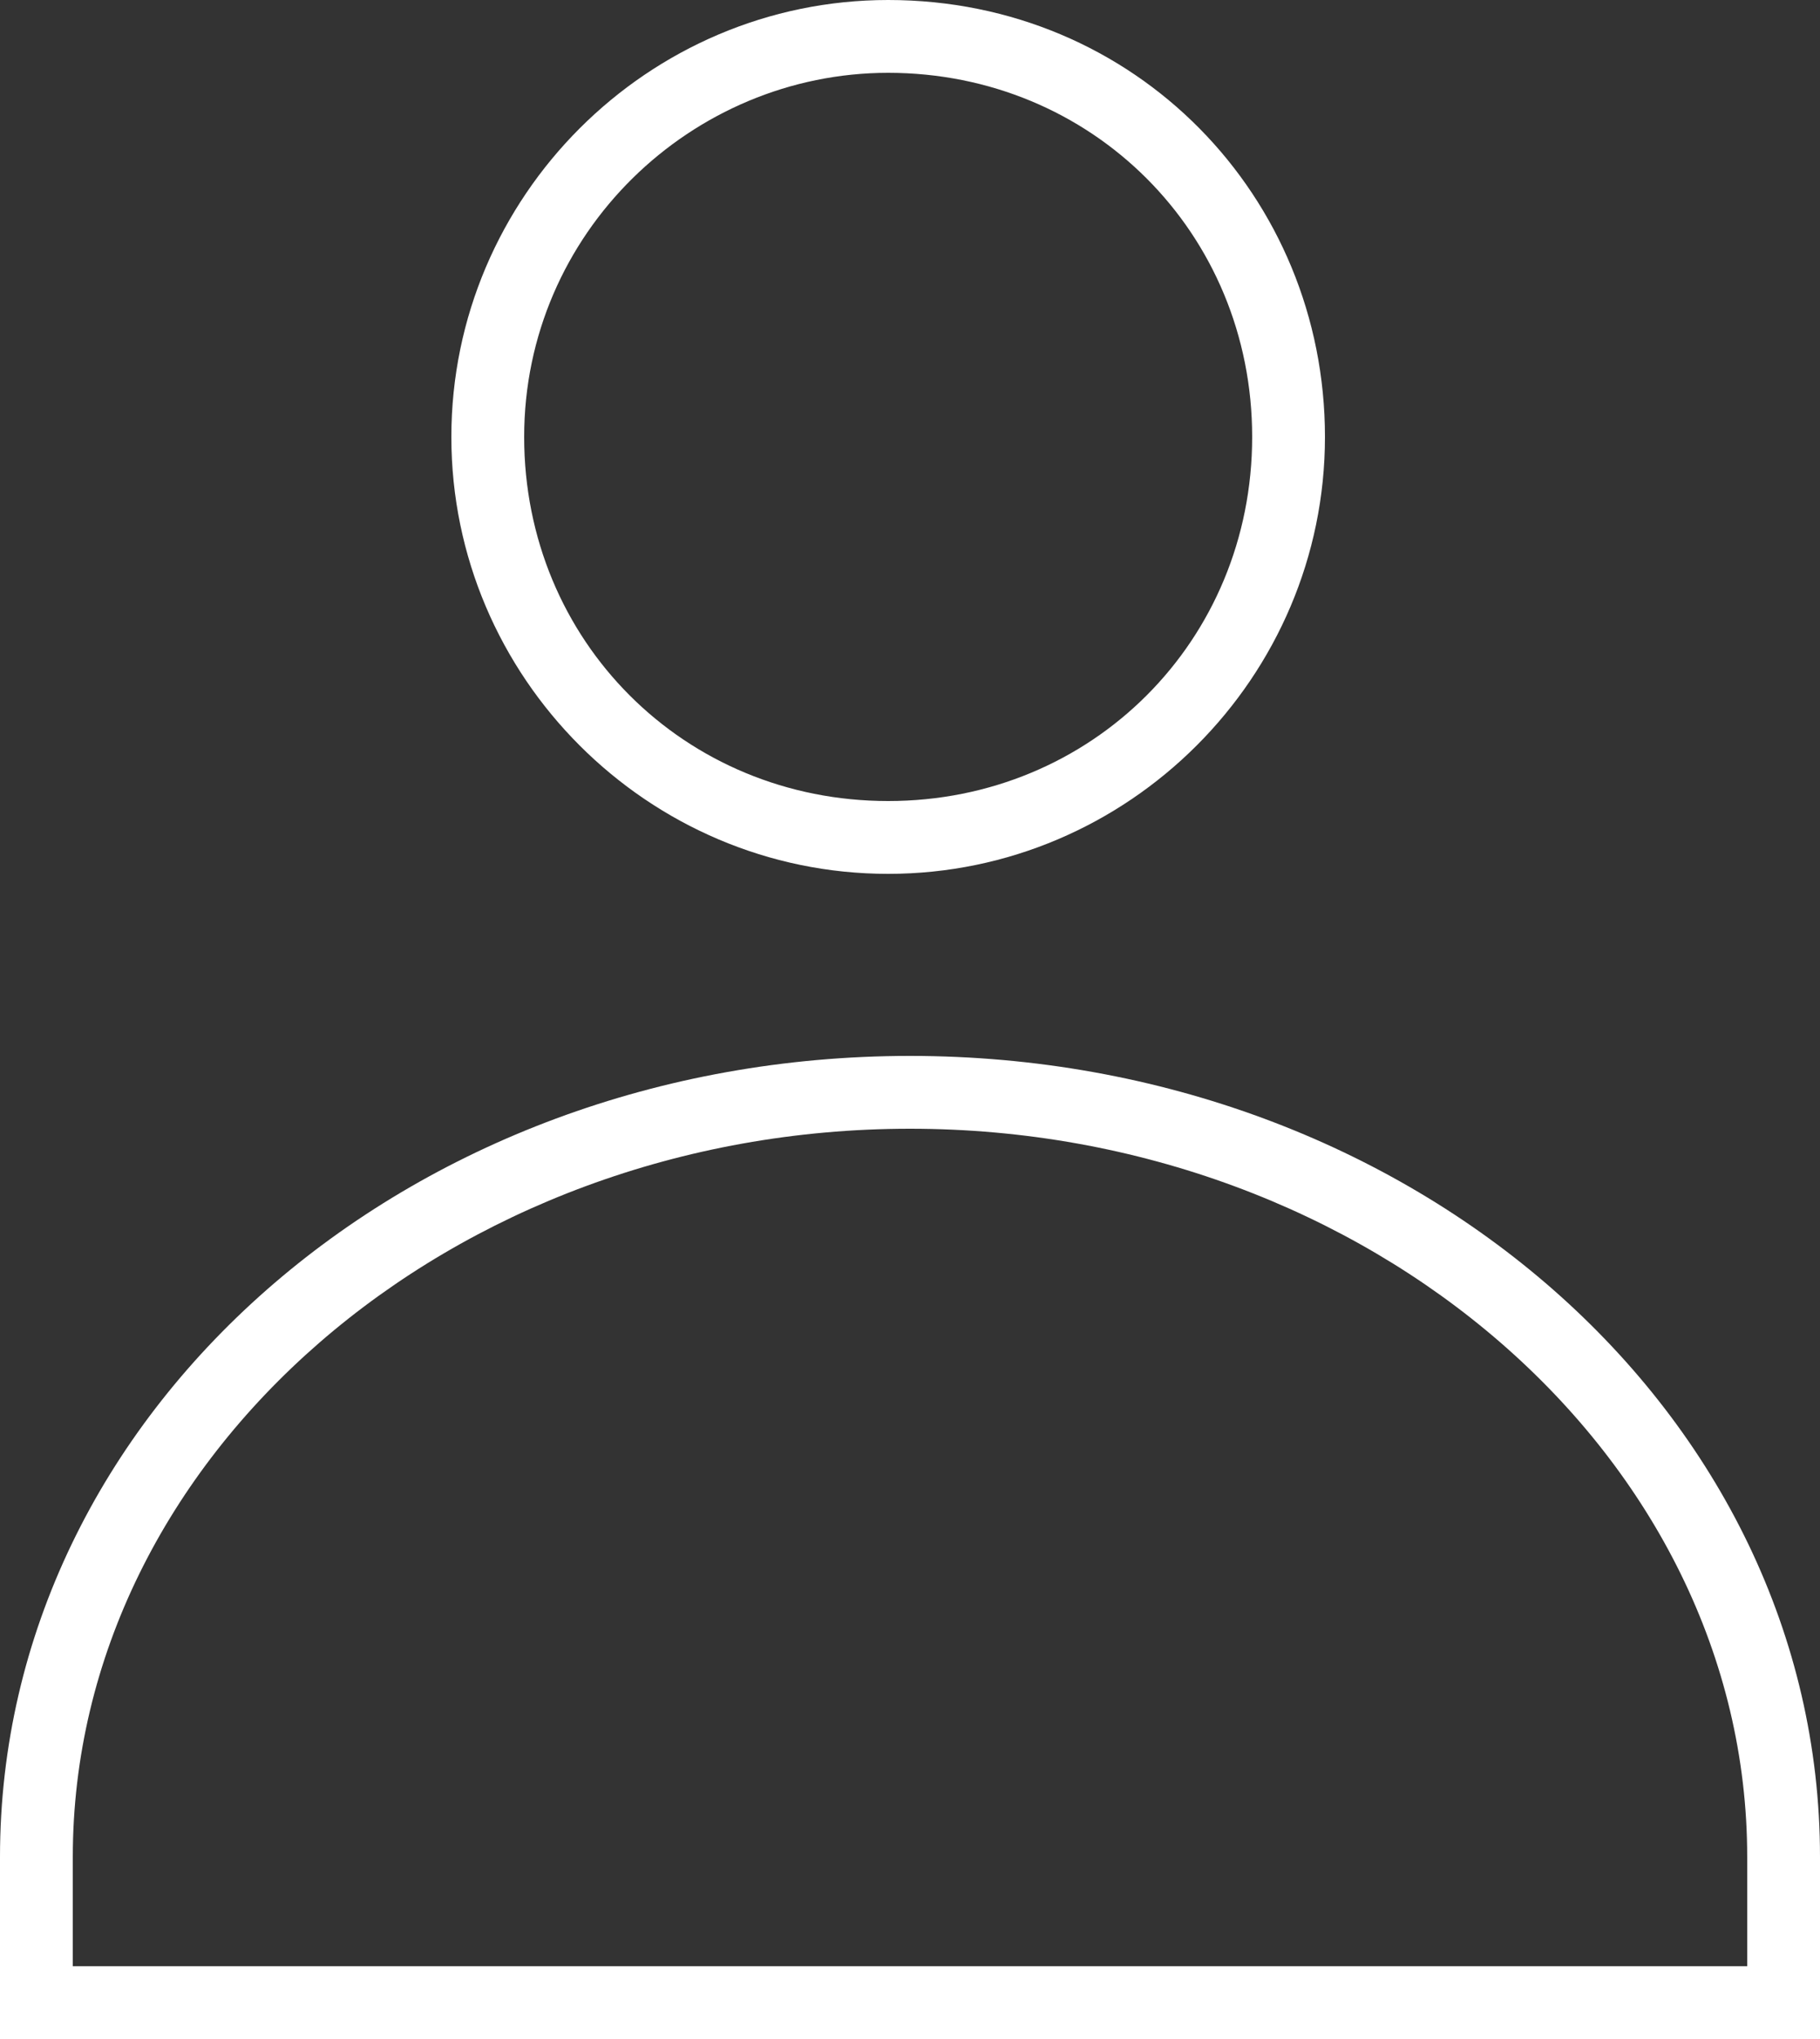 <?xml version="1.0" encoding="utf-8"?>
<!-- Generator: Adobe Illustrator 27.7.0, SVG Export Plug-In . SVG Version: 6.00 Build 0)  -->
<svg version="1.1" id="レイヤー_1" xmlns="http://www.w3.org/2000/svg" xmlns:xlink="http://www.w3.org/1999/xlink" x="0px"
	 y="0px" viewBox="0 0 25 28" style="enable-background:new 0 0 25 28;" xml:space="preserve">
<rect x="0" y="0" width="25" height="28" fill="#333333" stroke="none"/>
<style type="text/css">
	.st0{fill:#FFFFFF;}
</style>
<g>
	<path class="st0" d="M12.2,1c2.8,0,5,2.2,5,5s-2.2,5-5,5s-5-2.2-5-5S9.5,1,12.2,1 M12.2,0c-3.3,0-6,2.7-6,6s2.7,6,6,6s6-2.7,6-6
		S15.6,0,12.2,0L12.2,0z"/>
</g>
<g>
	<path class="st0" d="M12.5,15.5c6.3,0,11.5,4.5,11.5,10V27H1v-1.5C1,20,6.2,15.5,12.5,15.5 M12.5,14.5C5.6,14.5,0,19.4,0,25.5V28
		h25v-2.5C25,19.4,19.4,14.5,12.5,14.5L12.5,14.5z"/>
</g>
</svg>
